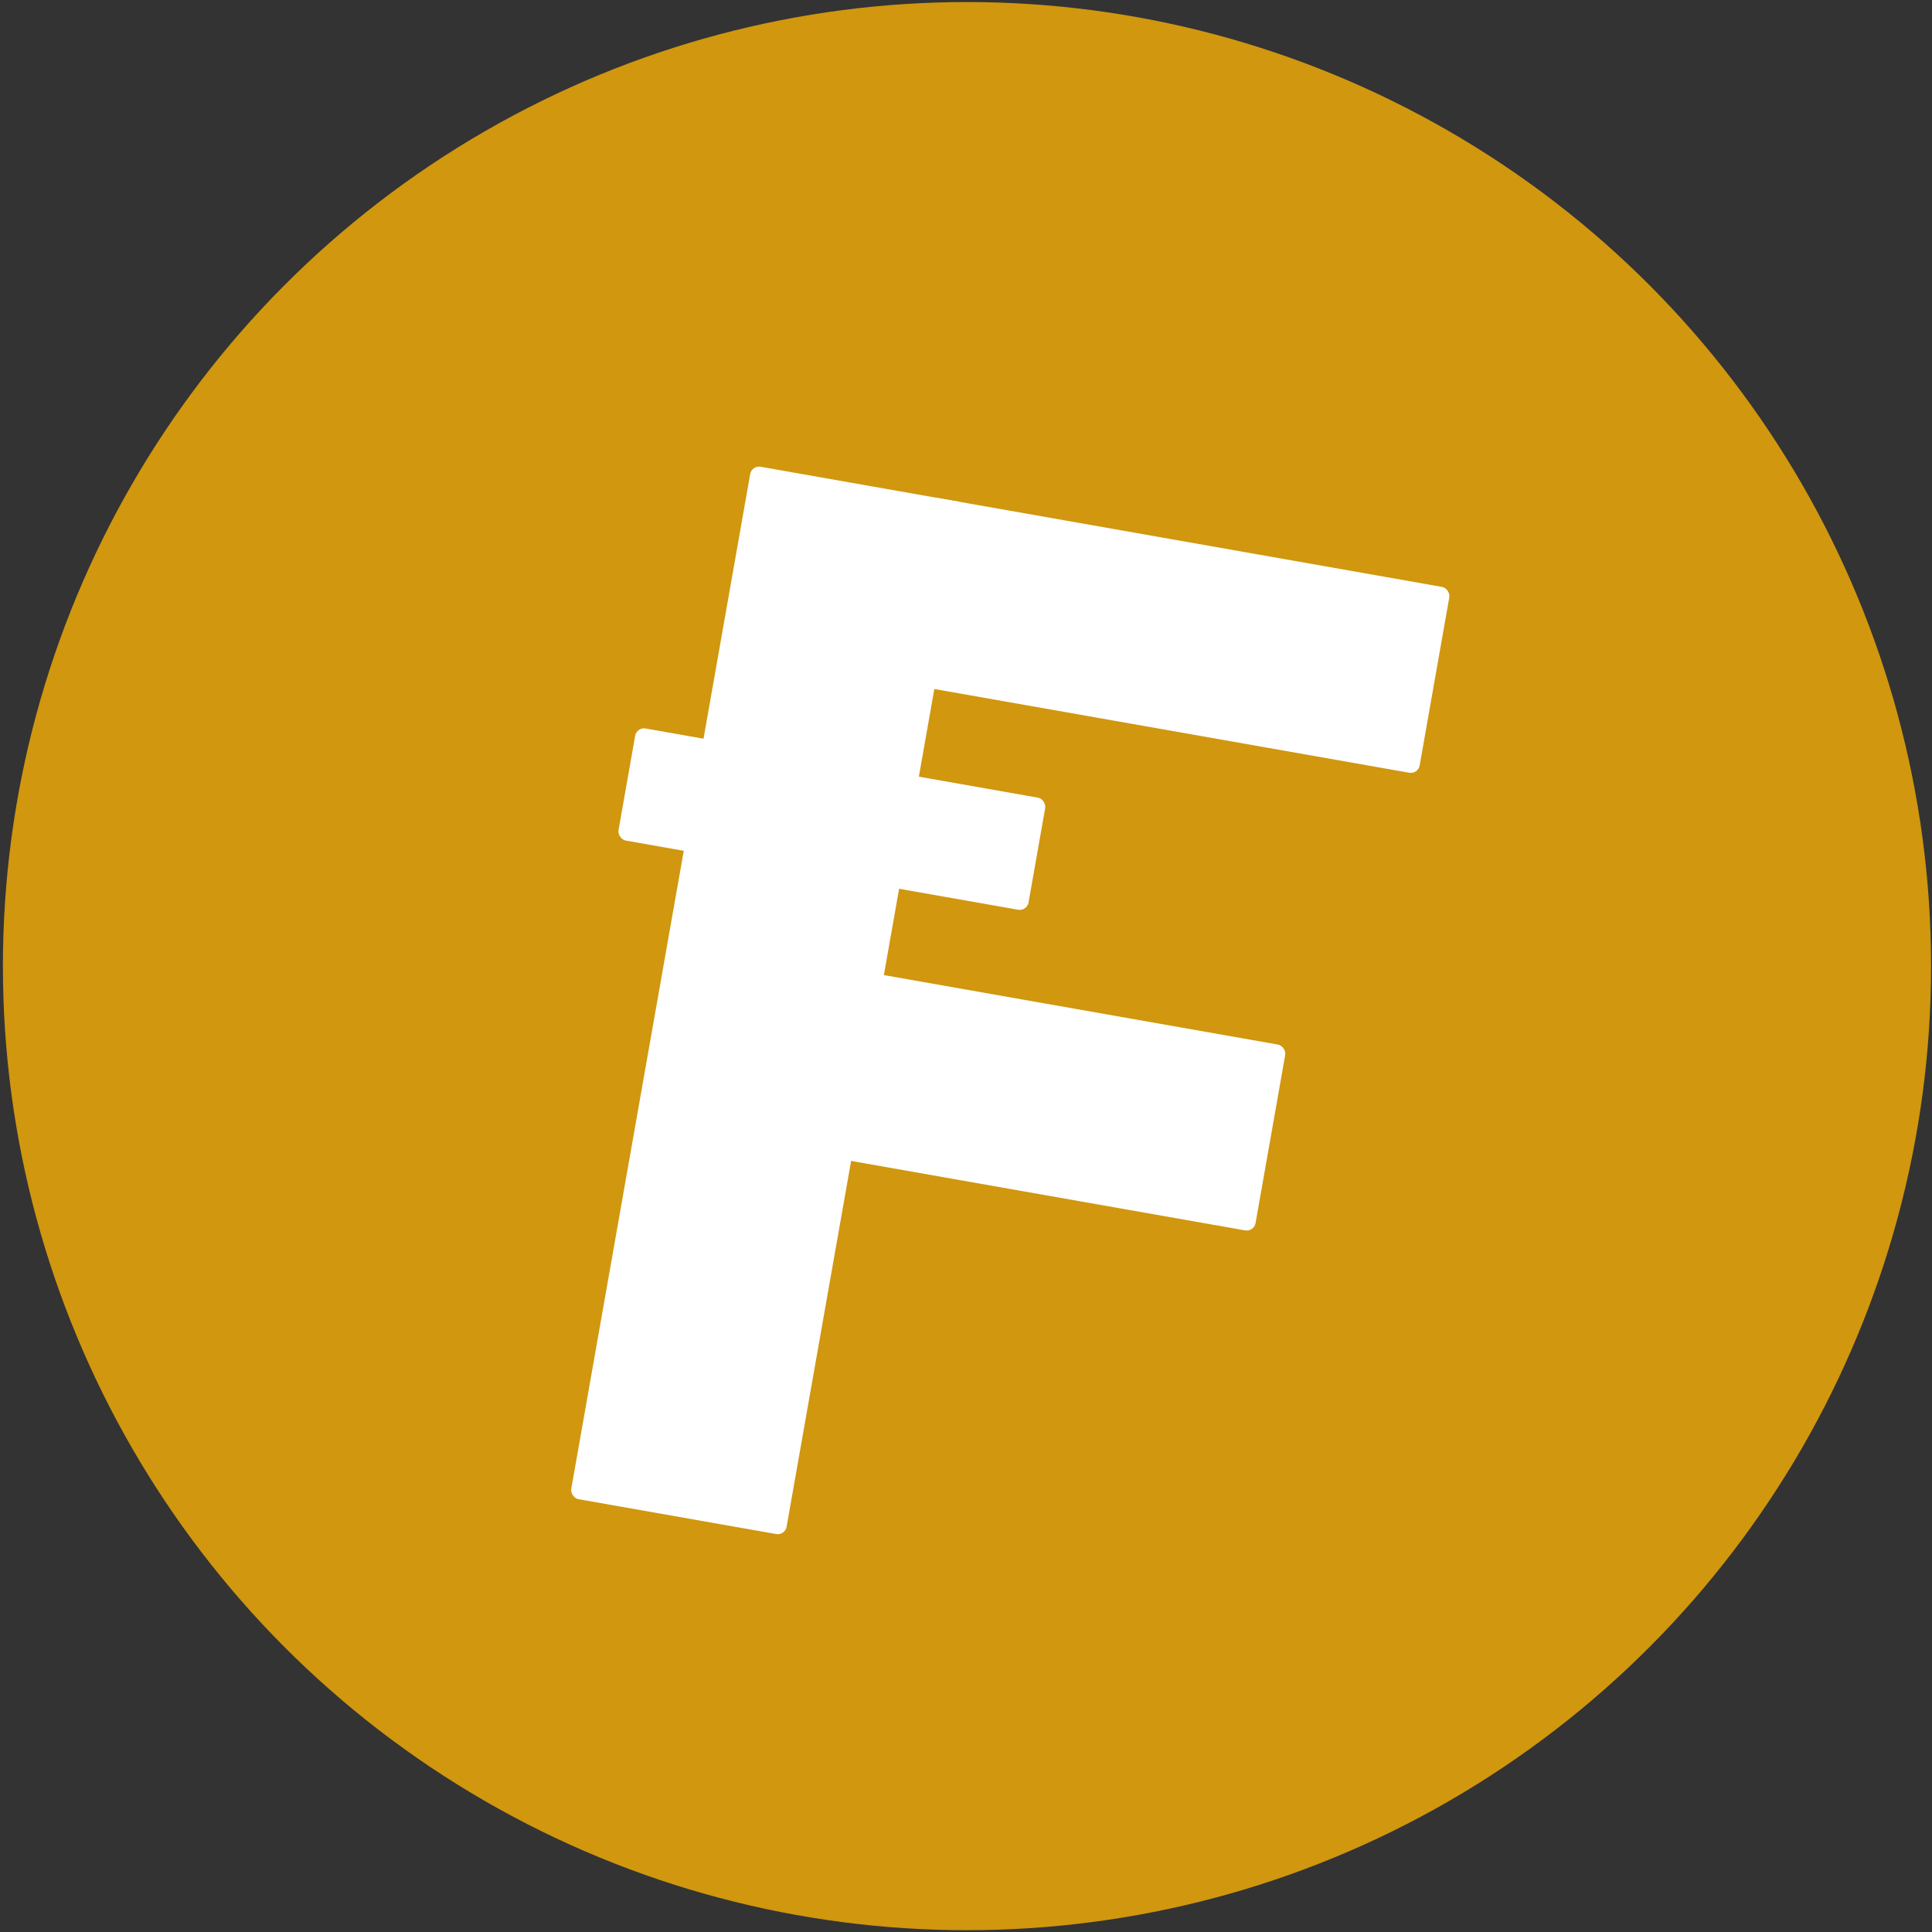 <svg width="645" height="645" viewBox="0 0 645 645" fill="none" xmlns="http://www.w3.org/2000/svg">
<rect x="0" y="0" width="645" height="645" fill="#333333" stroke="none"/>
<circle cx="322.83" cy="322.541" r="321.859" fill="#D0970F"/>
<rect x="250.973" y="155.304" width="73" height="350" rx="3" transform="rotate(10 250.973 155.304)" fill="white"/>
<rect x="310.061" y="165.723" width="177" height="63" rx="3" transform="rotate(10 310.061 165.723)" fill="white"/>
<rect x="278.91" y="322.682" width="153" height="63" rx="3" transform="rotate(10 278.91 322.682)" fill="white"/>
<rect x="212.569" y="242.682" width="139" height="38" rx="3" transform="rotate(10 212.569 242.682)" fill="white"/>
</svg>
